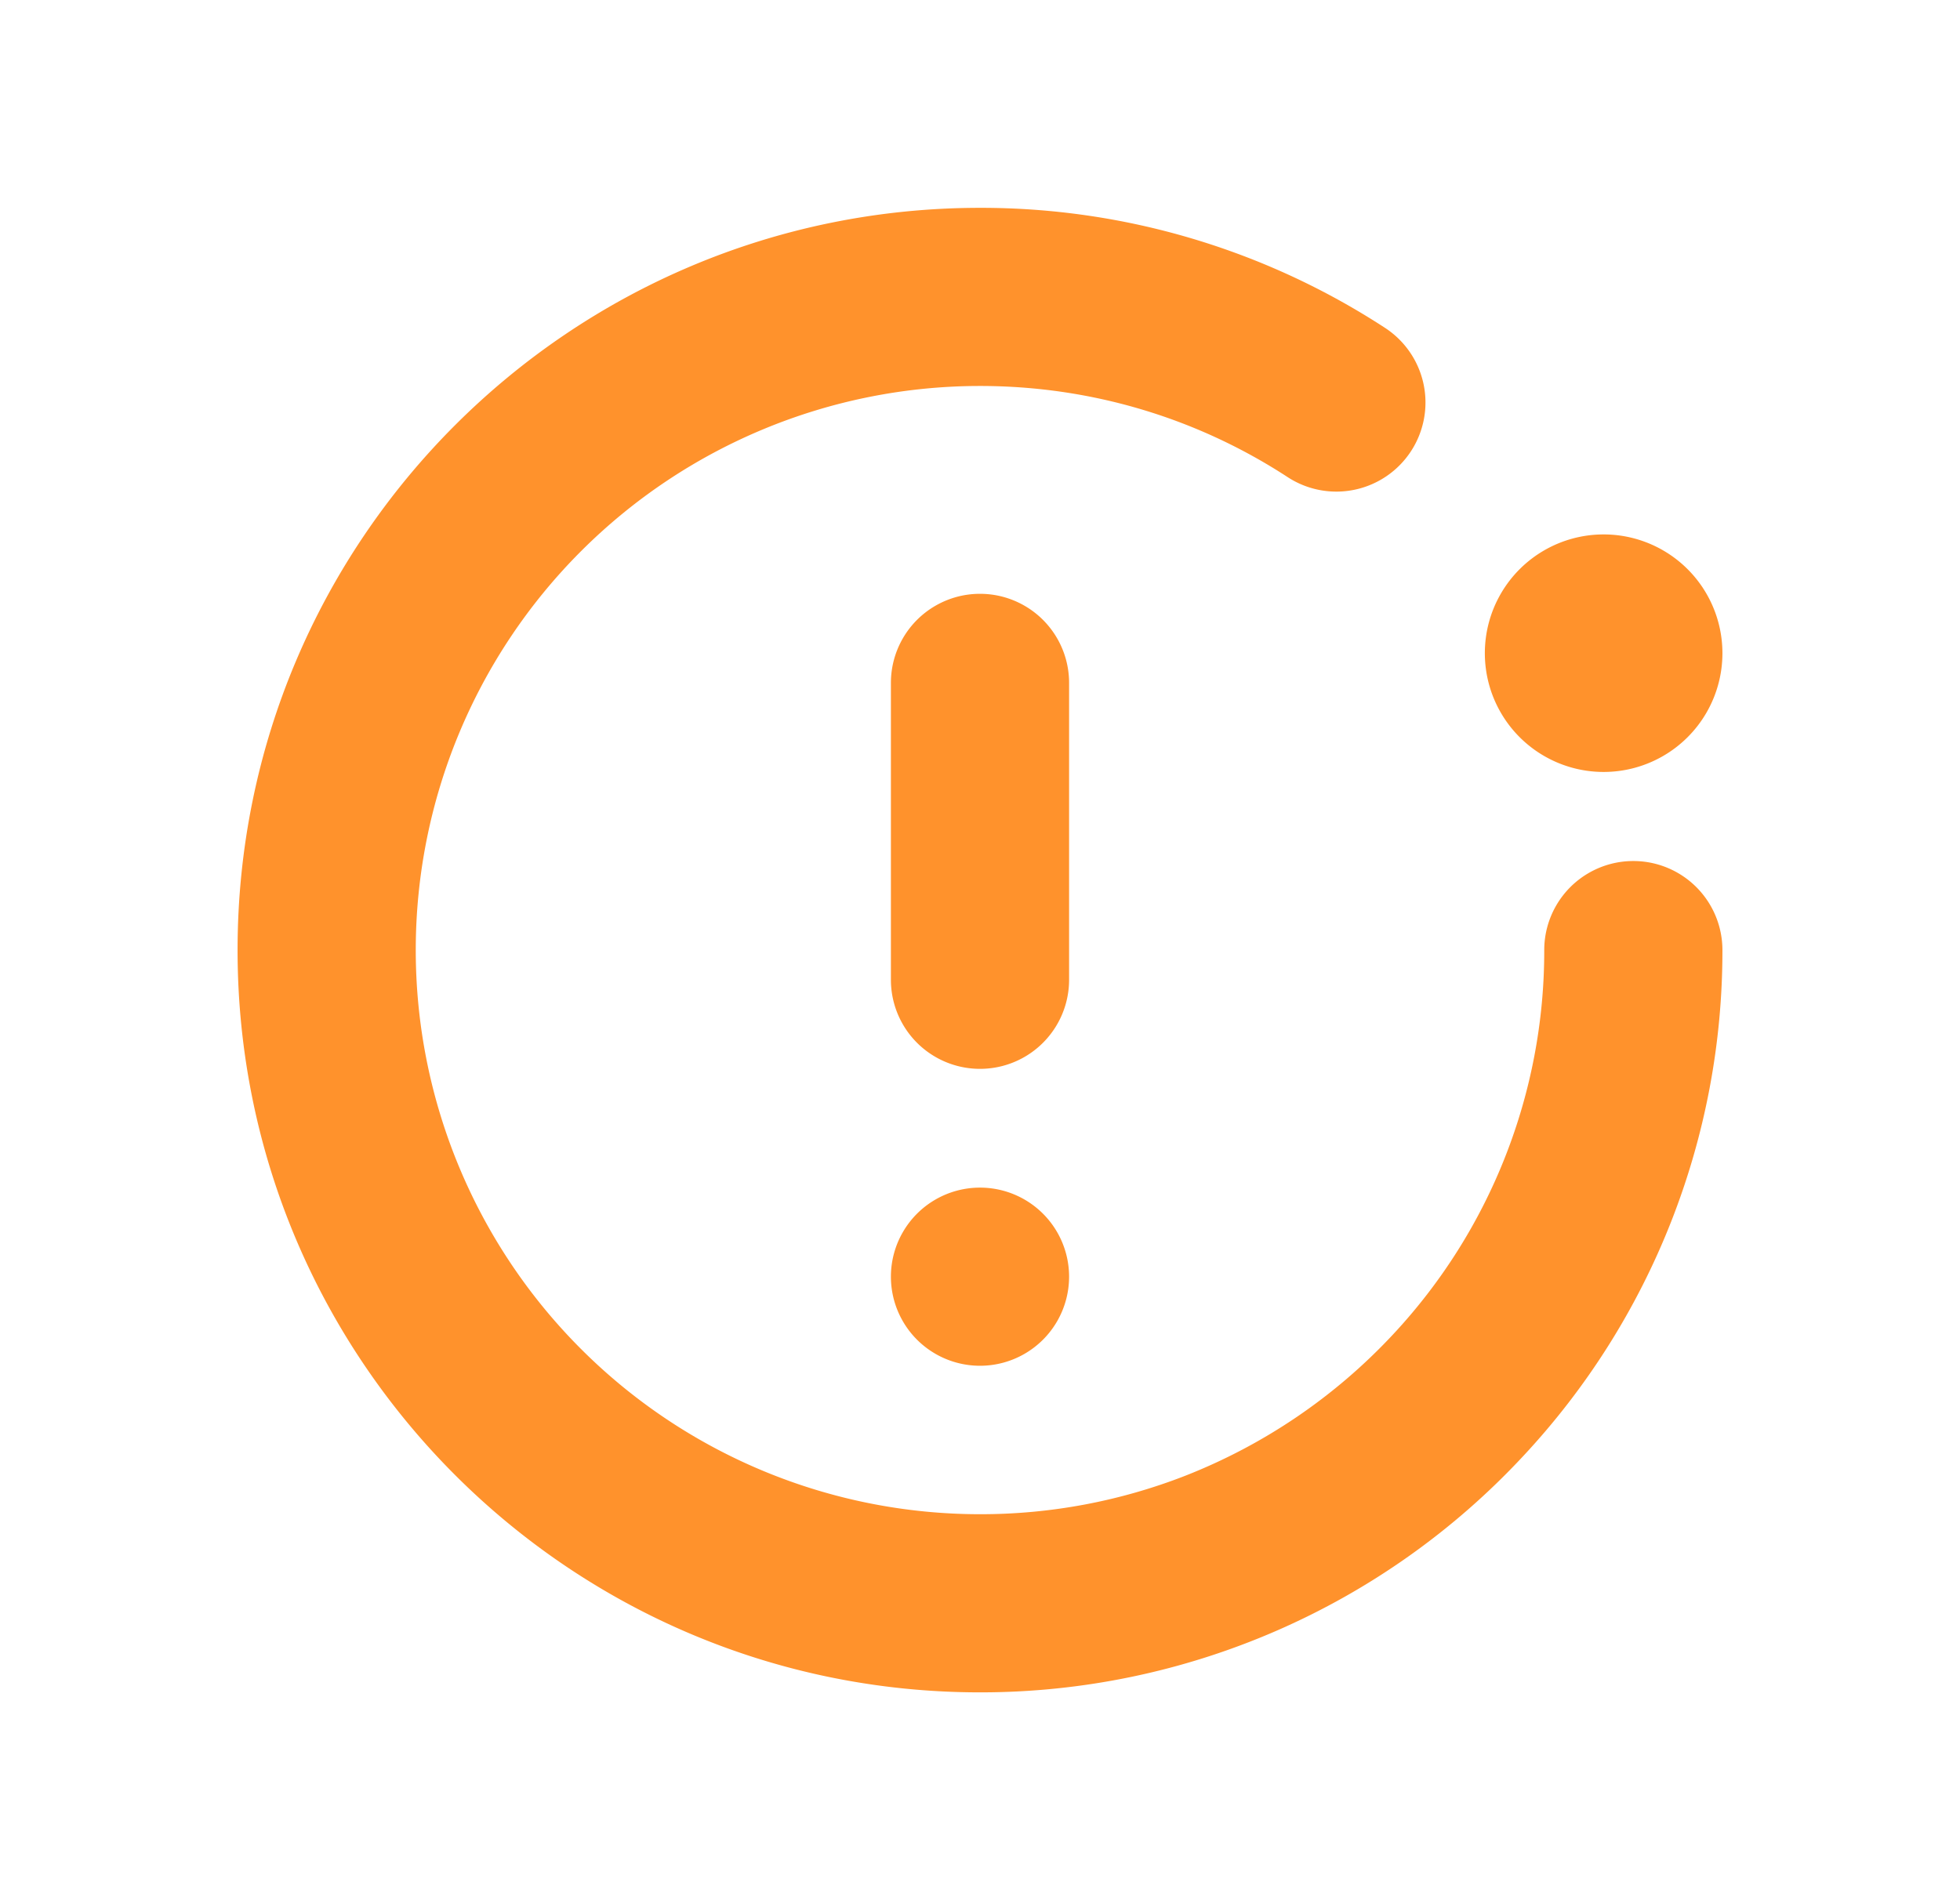 <svg width="33" height="32" fill="none" xmlns="http://www.w3.org/2000/svg"><path d="M7 16a9.5 9.5 0 0 1 9.5-9.5c1.914 0 3.692.564 5.18 1.535a1.5 1.5 0 0 0 1.64-2.513A12.449 12.449 0 0 0 16.5 3.5C9.596 3.5 4 9.096 4 16s5.596 12.5 12.5 12.5a12.474 12.474 0 0 0 9.144-3.977A12.462 12.462 0 0 0 29 16a1.5 1.5 0 0 0-3 0 9.461 9.461 0 0 1-2.55 6.477 9.553 9.553 0 0 1-3.496 2.376 9.473 9.473 0 0 1-3.454.647A9.5 9.5 0 0 1 7 16Z" fill="#FF922C"/><path d="M27 13a2 2 0 1 0 0-4 2 2 0 0 0 0 4ZM15 11.5a1.5 1.5 0 0 1 3 0v5a1.5 1.5 0 0 1-3 0v-5ZM16.5 20a1.5 1.5 0 1 0 0 3 1.5 1.5 0 0 0 0-3Z" fill="#FF922C"/></svg>
